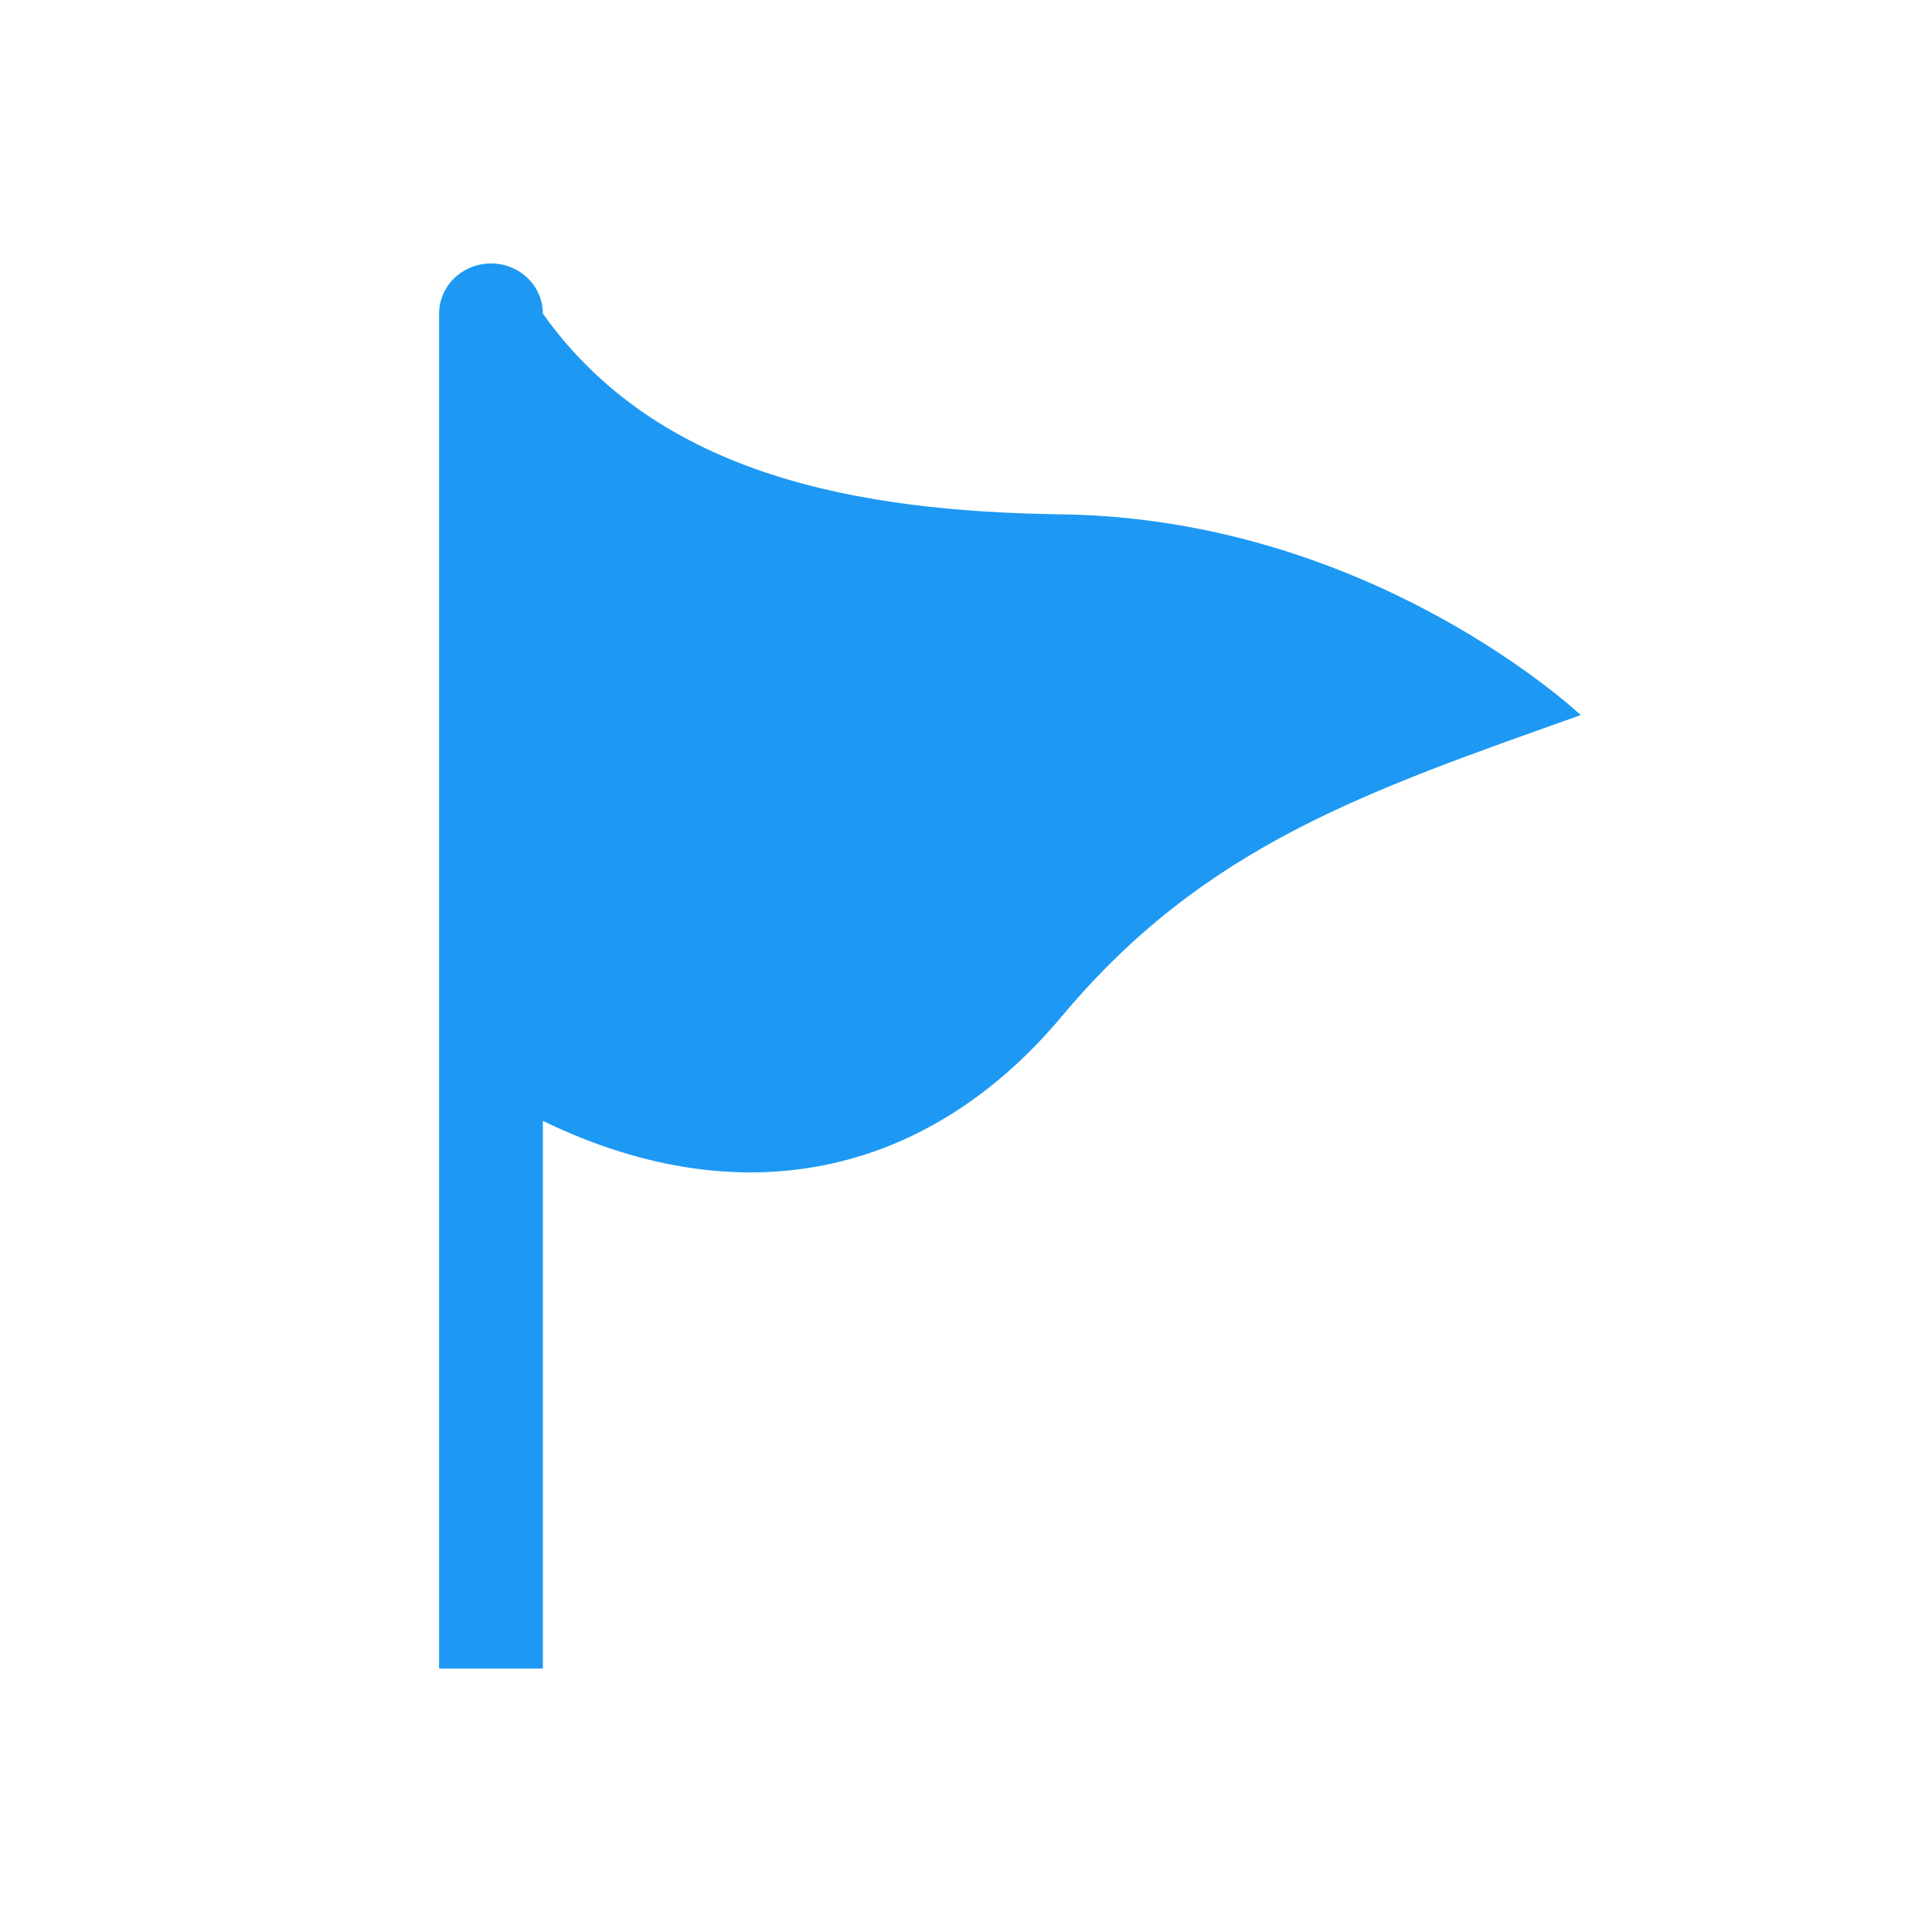 <svg xmlns="http://www.w3.org/2000/svg" viewBox="0 0 22 22">
  <defs id="defs3051">
    <style type="text/css" id="current-color-scheme">
      .ColorScheme-Text {
        color:#f2f2f2
      }
      </style>
  </defs>
    <path
       style="fill:#1d99f3;fill-opacity:1"
       d="M 5.592 3 C 5.265 3 5 3.256 5 3.572 L 5 19 L 6.182 19 L 6.182 12.764 C 8.545 13.908 10.641 13.308 12.092 11.572 C 13.72 9.625 15.57 9.008 18 8.143 C 18 8.143 15.637 5.908 12.092 5.857 C 9.775 5.825 7.494 5.417 6.182 3.572 C 6.182 3.256 5.918 3 5.592 3 z "
        />
</svg>
